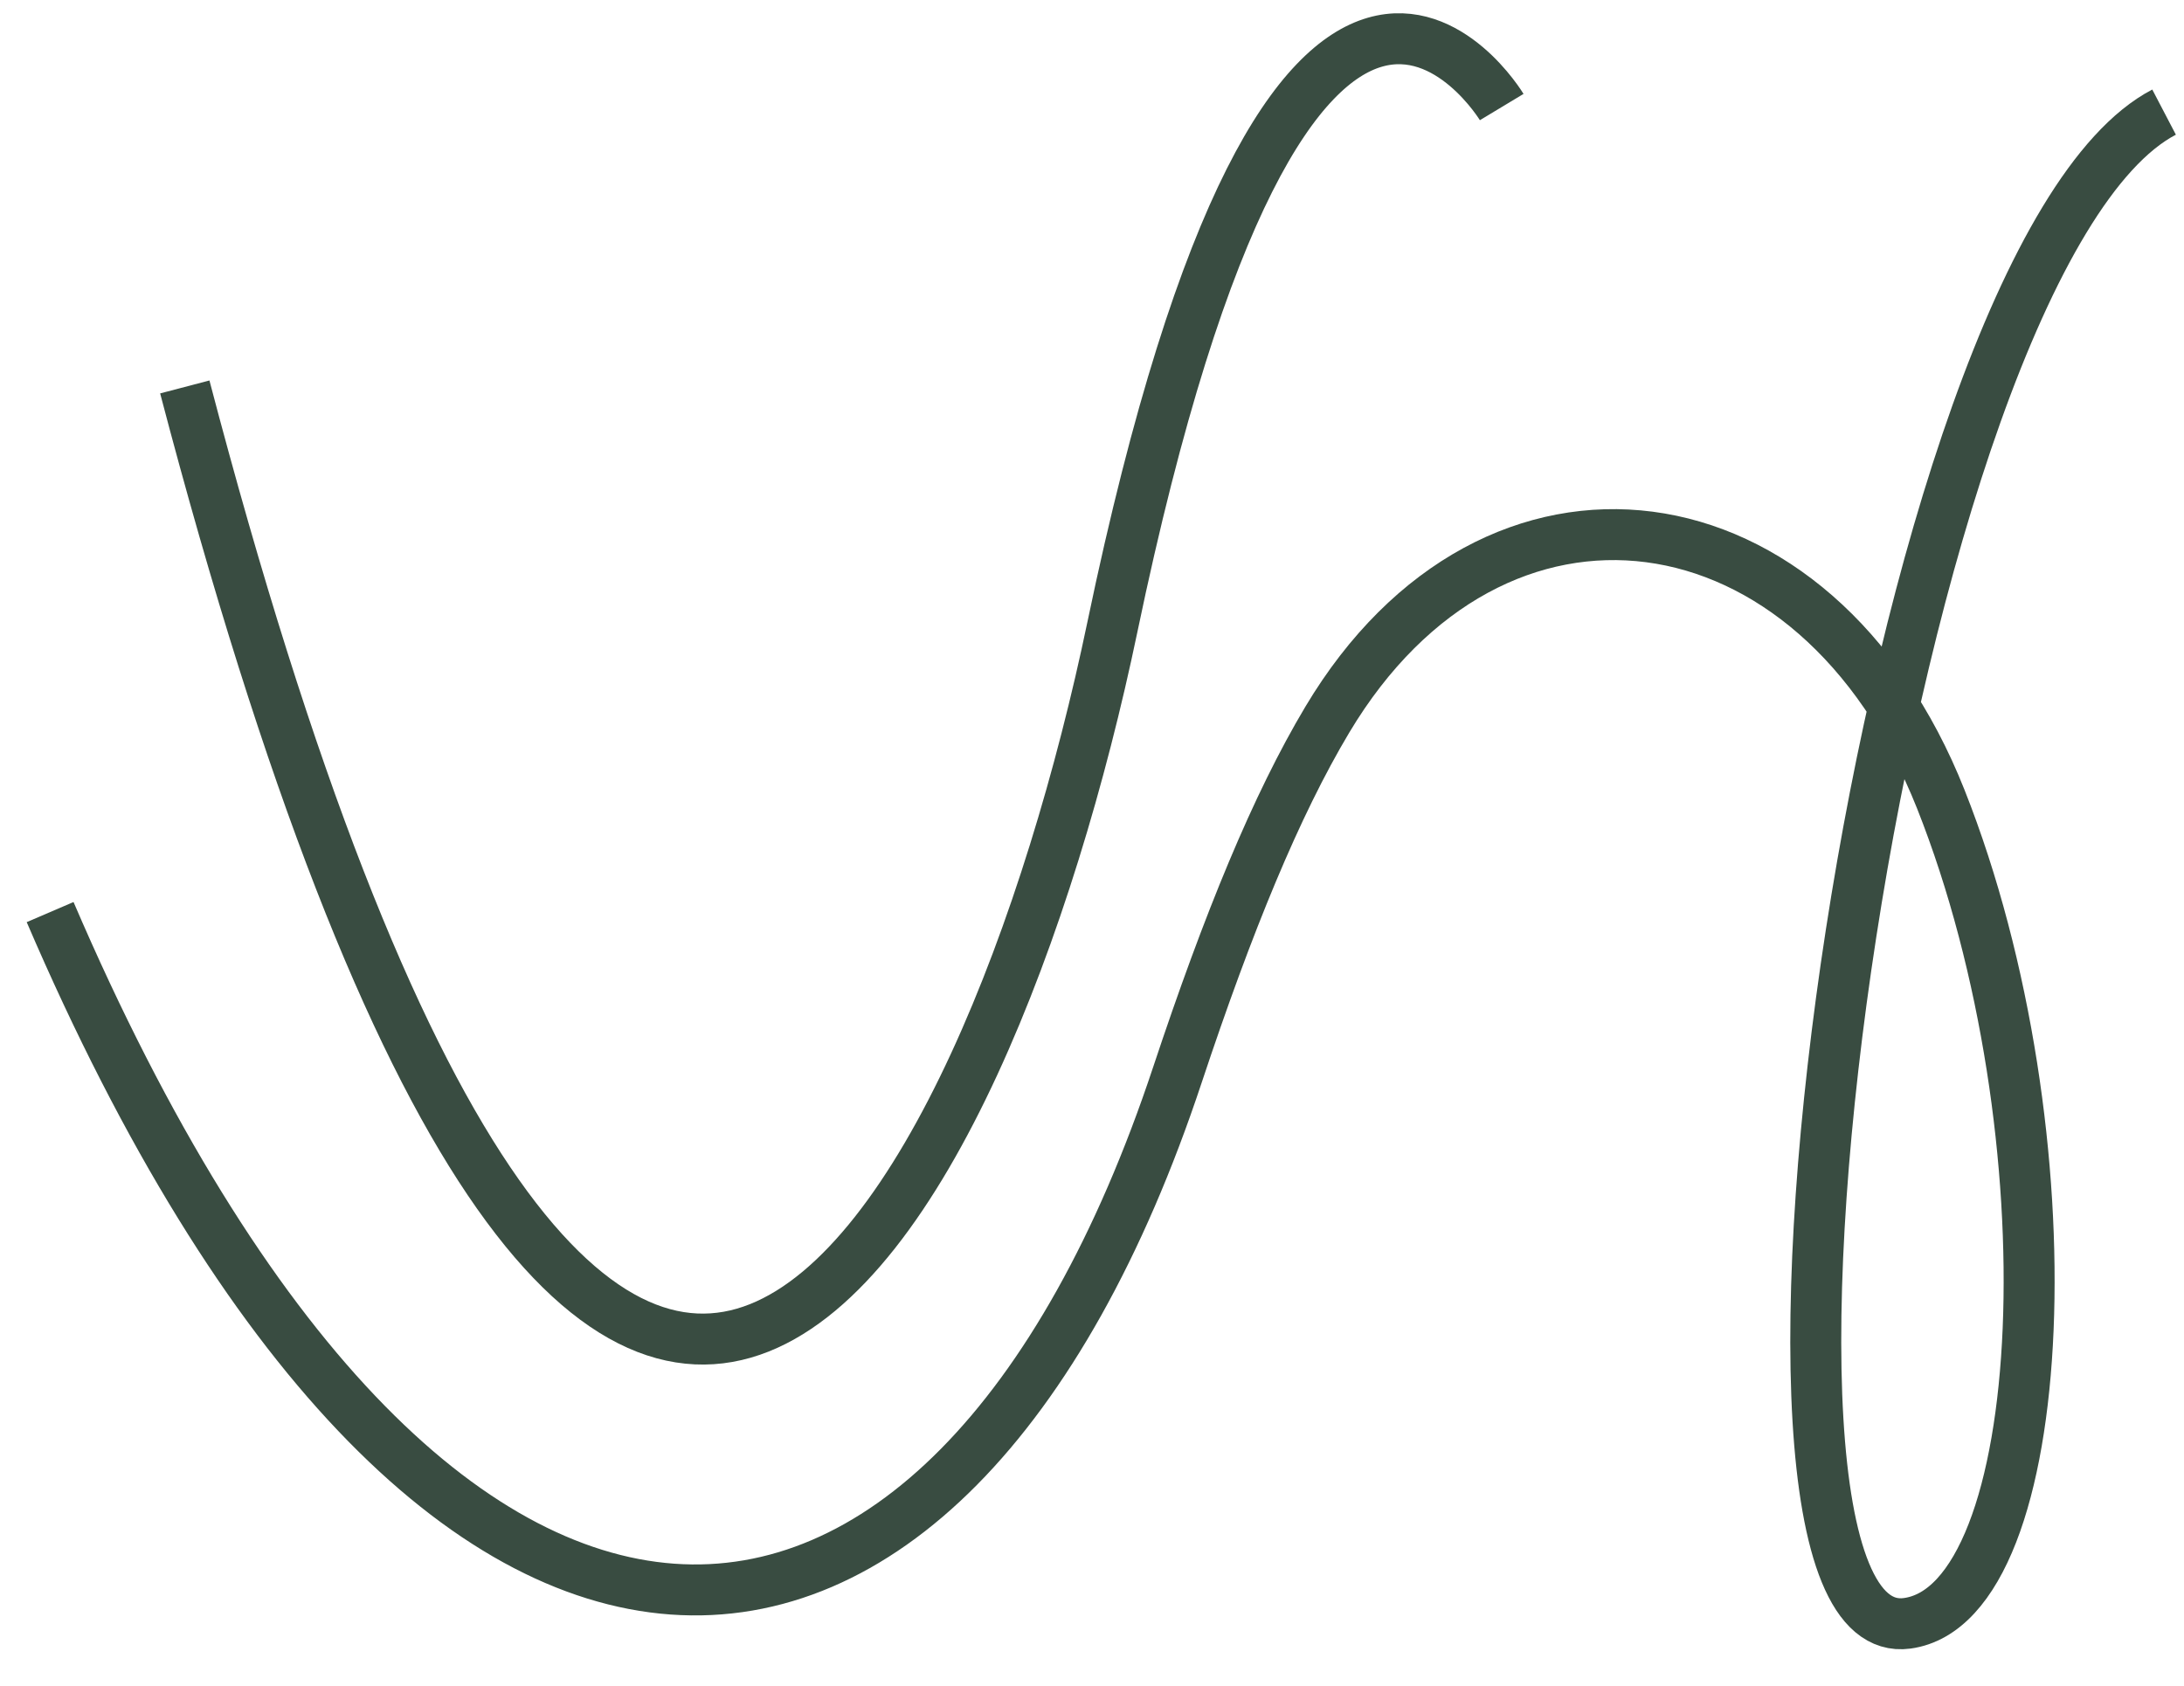 <svg width="57" height="44" viewBox="0 0 57 44" fill="none" xmlns="http://www.w3.org/2000/svg">
<path d="M56.48 2.926C49.22 6.72 44.193 43.127 49.775 42.368C53.567 41.853 54.109 29.579 50.654 20.862C47.391 12.633 38.975 11.524 34.641 18.783C33.313 21.007 32.058 24.056 30.731 28.048C24.746 46.084 11.369 47.232 1.308 23.805" stroke="#394C41" stroke-width="1.33" stroke-miterlimit="10"/>
<path d="M39.193 2.794C39.193 2.794 33.749 -6.24 29.033 16.361C25.803 31.856 15.749 51.745 4.823 10.099" stroke="#394C41" stroke-width="1.33" stroke-miterlimit="10"/>
</svg>
